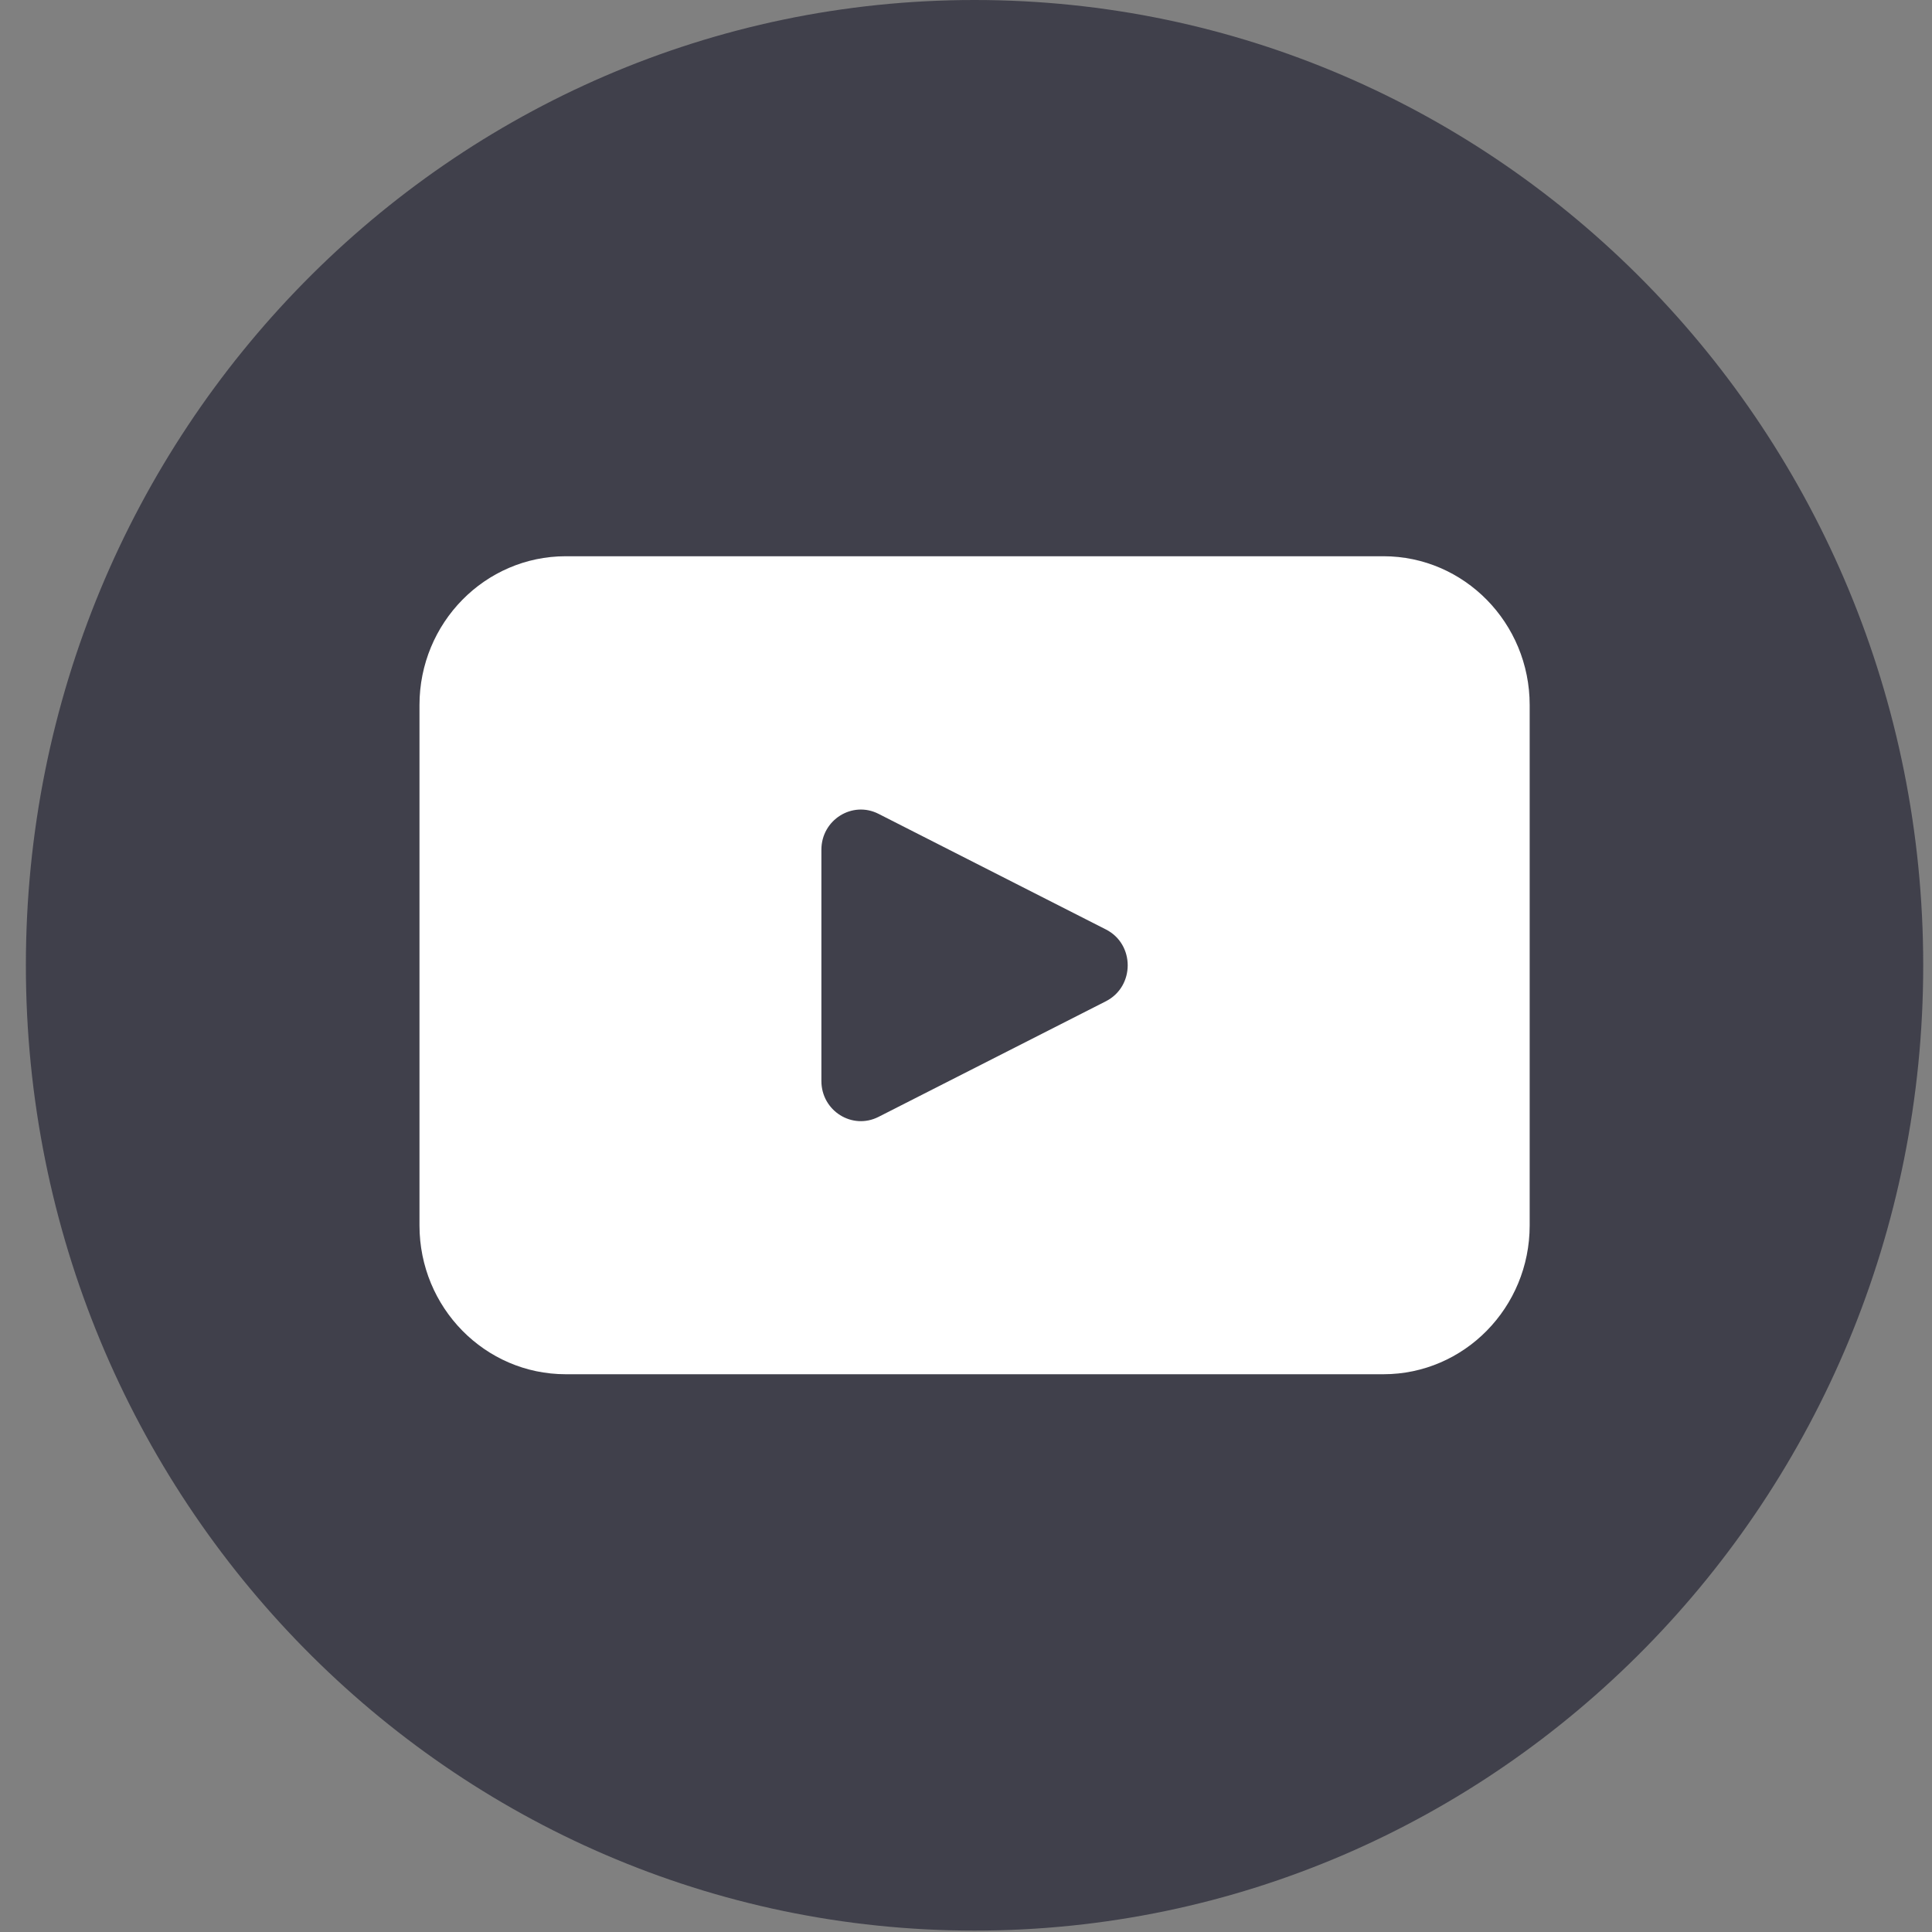 <svg width="33" height="33" viewBox="0 0 33 33" fill="none" xmlns="http://www.w3.org/2000/svg">
<rect x="0" y="0" width="33" height="33" fill="#808080" stroke="none"/>
<path d="M32.85 16.488C32.85 25.594 25.596 32.976 16.646 32.976C7.697 32.976 0.442 25.594 0.442 16.488C0.442 7.382 7.697 0 16.646 0C25.596 0 32.85 7.382 32.85 16.488Z" fill="#40404B"/>
<path d="M23.63 9.501H9.664C8.284 9.501 7.165 10.64 7.165 12.043V20.931C7.165 22.335 8.284 23.473 9.664 23.473H23.63C25.009 23.473 26.128 22.335 26.128 20.931V12.043C26.128 10.64 25.009 9.501 23.63 9.501ZM18.89 17.102L15.006 19.077C14.557 19.305 14.03 18.974 14.03 18.464V14.514C14.03 14.004 14.558 13.673 15.006 13.901L18.89 15.876C19.386 16.128 19.386 16.849 18.89 17.102Z" fill="white"/>
</svg>

